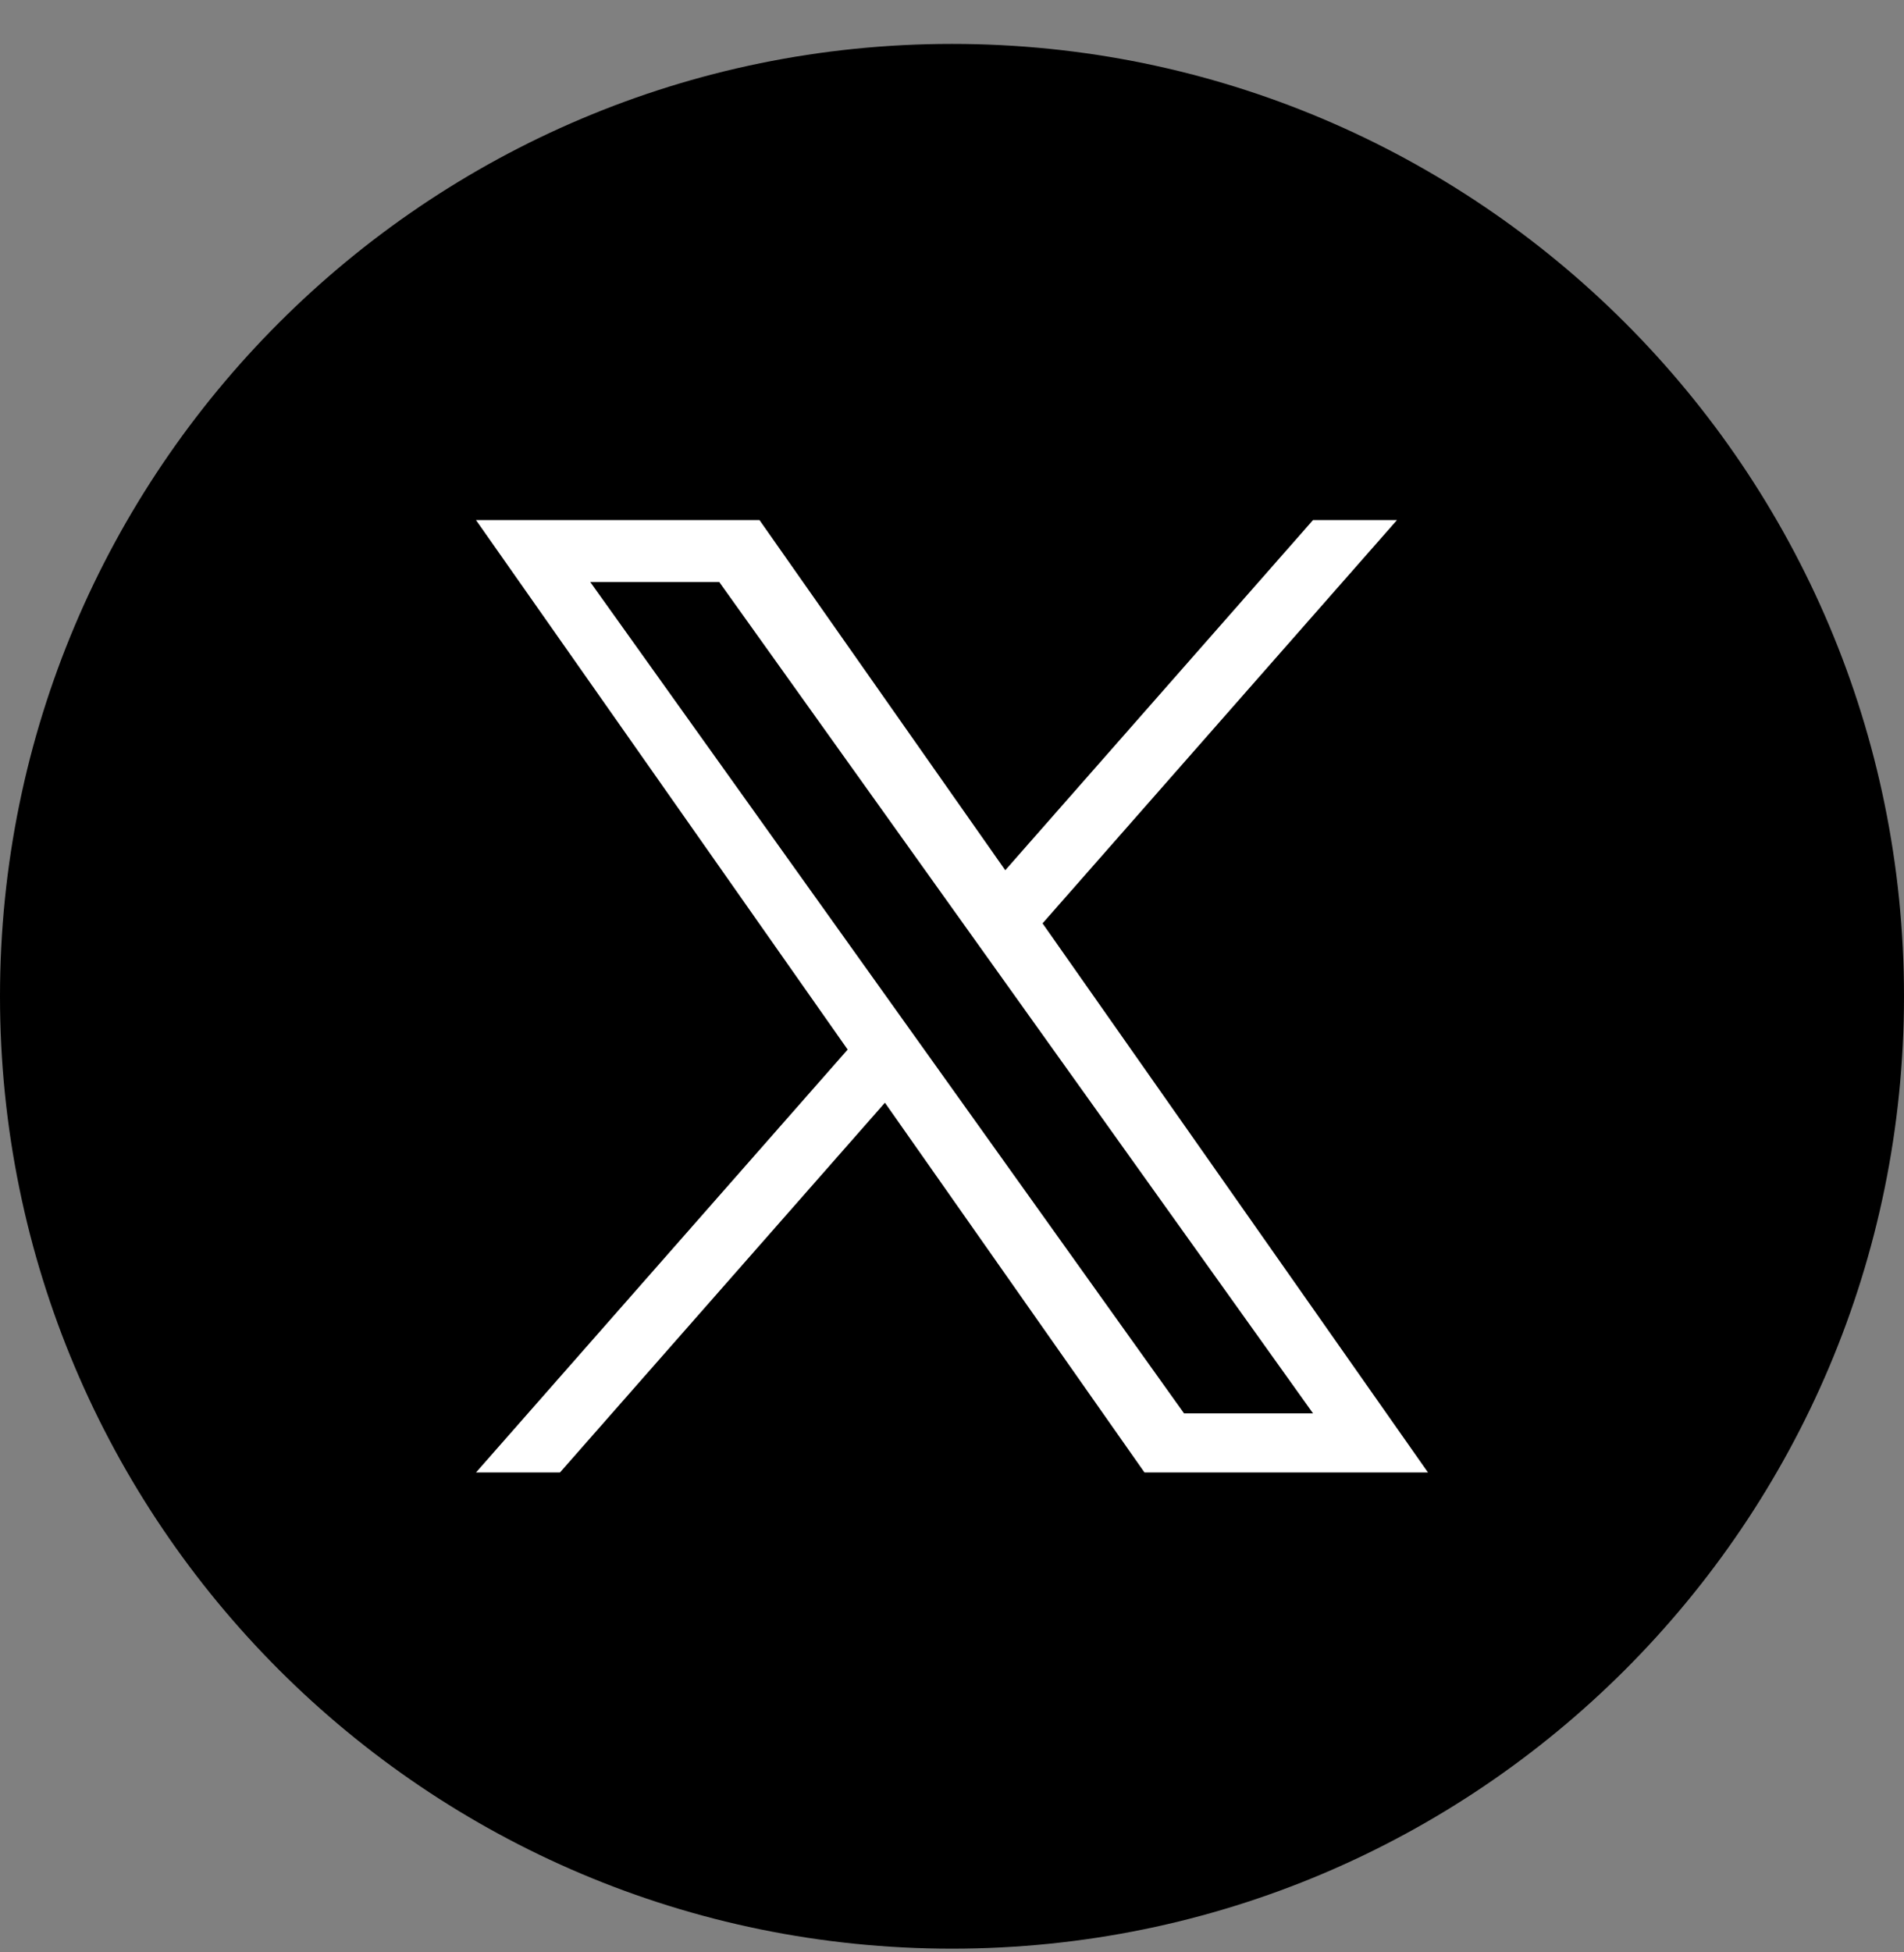 <svg width="40" height="41" viewBox="0 0 40 41" fill="none" xmlns="http://www.w3.org/2000/svg">
<rect x="0" y="0" width="40" height="41" fill="#808080" stroke="none"/>
<path d="M20 0.922C8.955 0.922 0 9.877 0 20.922C0 31.967 8.955 40.922 20 40.922C31.045 40.922 40 31.967 40 20.922C40 9.877 31.045 0.922 20 0.922Z" fill="black"/>
<path d="M21.903 19.39L29.348 10.922H27.584L21.119 18.275L15.956 10.922H10L17.808 22.041L10 30.922H11.764L18.591 23.157L24.044 30.922H30L21.902 19.39H21.903ZM12.4 12.222H15.11L27.585 29.681H24.875L12.4 12.222Z" fill="white"/>
</svg>
